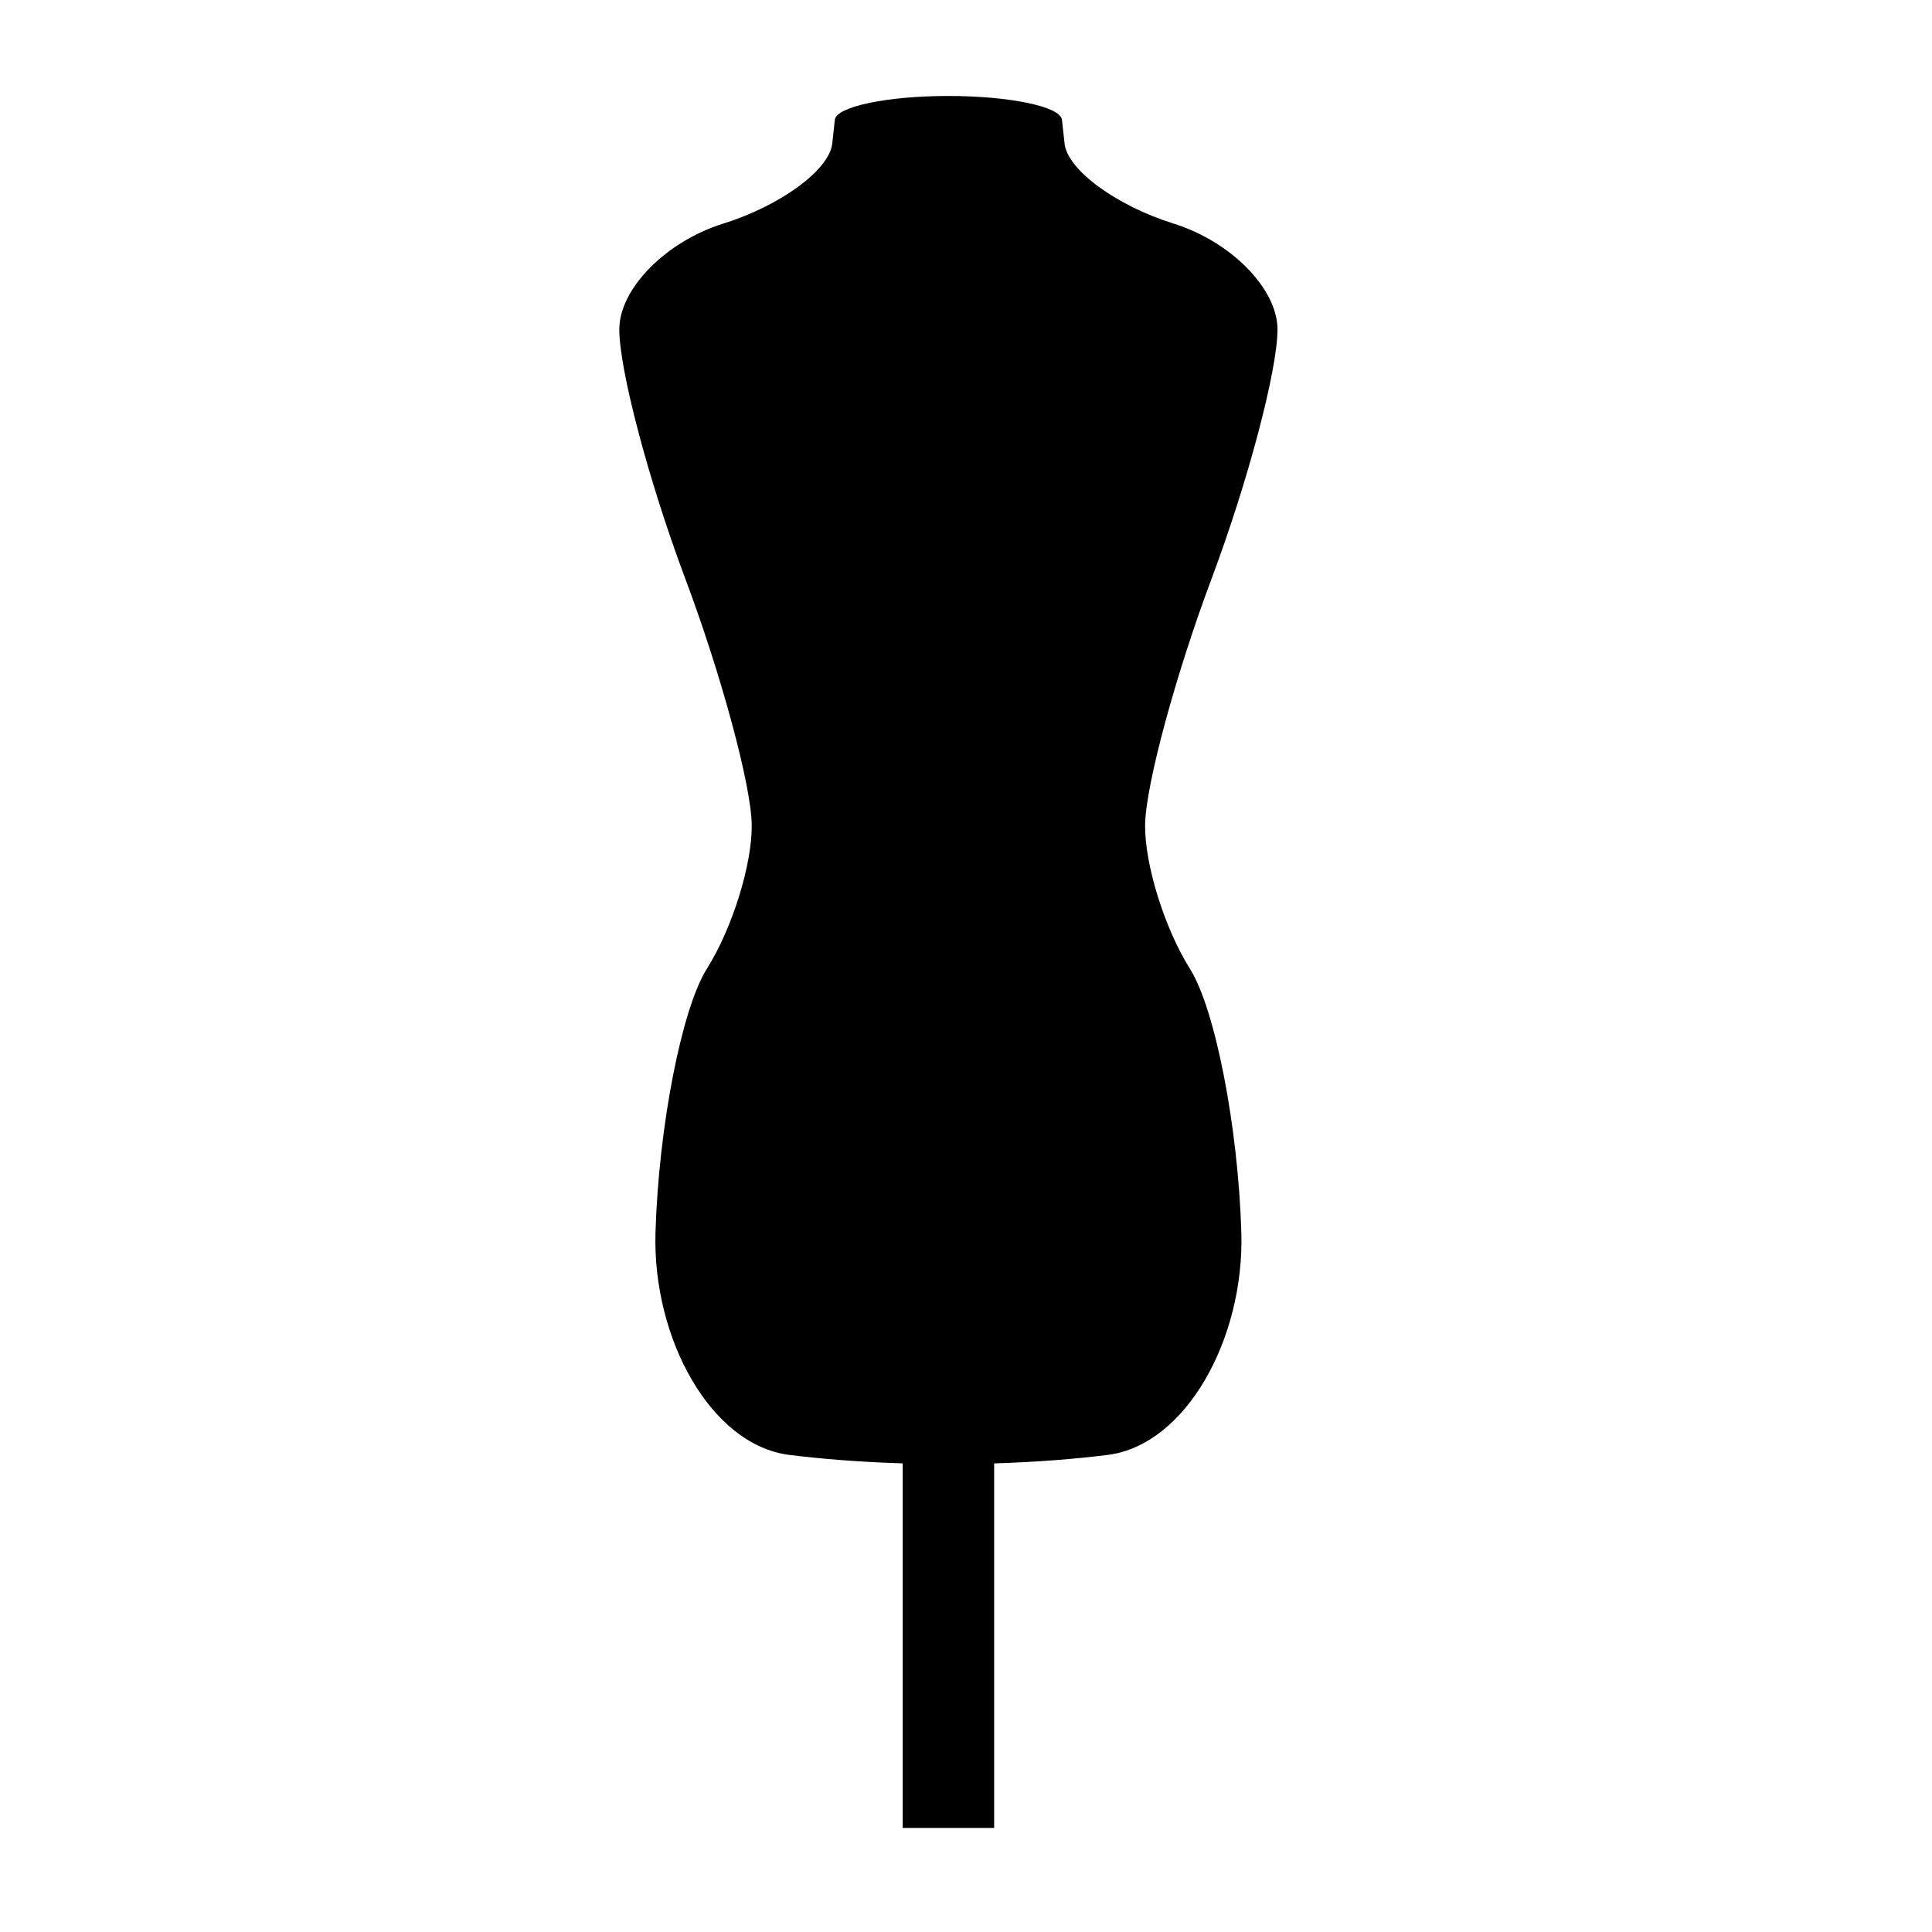 <?xml version="1.0" encoding="iso-8859-1"?>
<!-- Generator: Adobe Illustrator 17.0.0, SVG Export Plug-In . SVG Version: 6.00 Build 0)  -->
<!DOCTYPE svg PUBLIC "-//W3C//DTD SVG 1.1//EN" "http://www.w3.org/Graphics/SVG/1.1/DTD/svg11.dtd">
<svg version="1.1" id="Capa_1" xmlns="http://www.w3.org/2000/svg" xmlns:xlink="http://www.w3.org/1999/xlink" x="0px" y="0px"
	 width="64px" height="64px" viewBox="0 0 64 64" style="enable-background:new 0 0 64 64;" xml:space="preserve">
<g>
	<path d="M42.319,10.911c0-1.342-1.54-2.91-3.44-3.503c-1.9-0.594-3.518-1.779-3.614-2.651c-0.032-0.288-0.06-0.558-0.086-0.79
		c-0.048-0.435-1.732-0.788-3.762-0.788s-3.714,0.353-3.762,0.788c-0.026,0.232-0.055,0.502-0.086,0.79
		c-0.096,0.872-1.714,2.058-3.614,2.651c-1.9,0.593-3.44,2.161-3.44,3.503s0.975,5.03,2.178,8.237
		c1.203,3.205,2.191,6.865,2.209,8.173c0.017,1.308-0.647,3.441-1.484,4.767c-0.836,1.326-1.6,5.24-1.704,8.743
		c-0.104,3.503,1.831,7.036,4.427,7.364c1.062,0.133,2.323,0.236,3.762,0.281v12.077h3.029V48.477
		c1.439-0.045,2.7-0.148,3.762-0.281c2.596-0.328,4.531-3.861,4.427-7.364c-0.104-3.503-0.868-7.417-1.704-8.743
		c-0.836-1.325-1.501-3.459-1.484-4.767c0.018-1.308,1.007-4.968,2.21-8.173C41.344,15.941,42.319,12.253,42.319,10.911z"/>
</g>
</svg>
